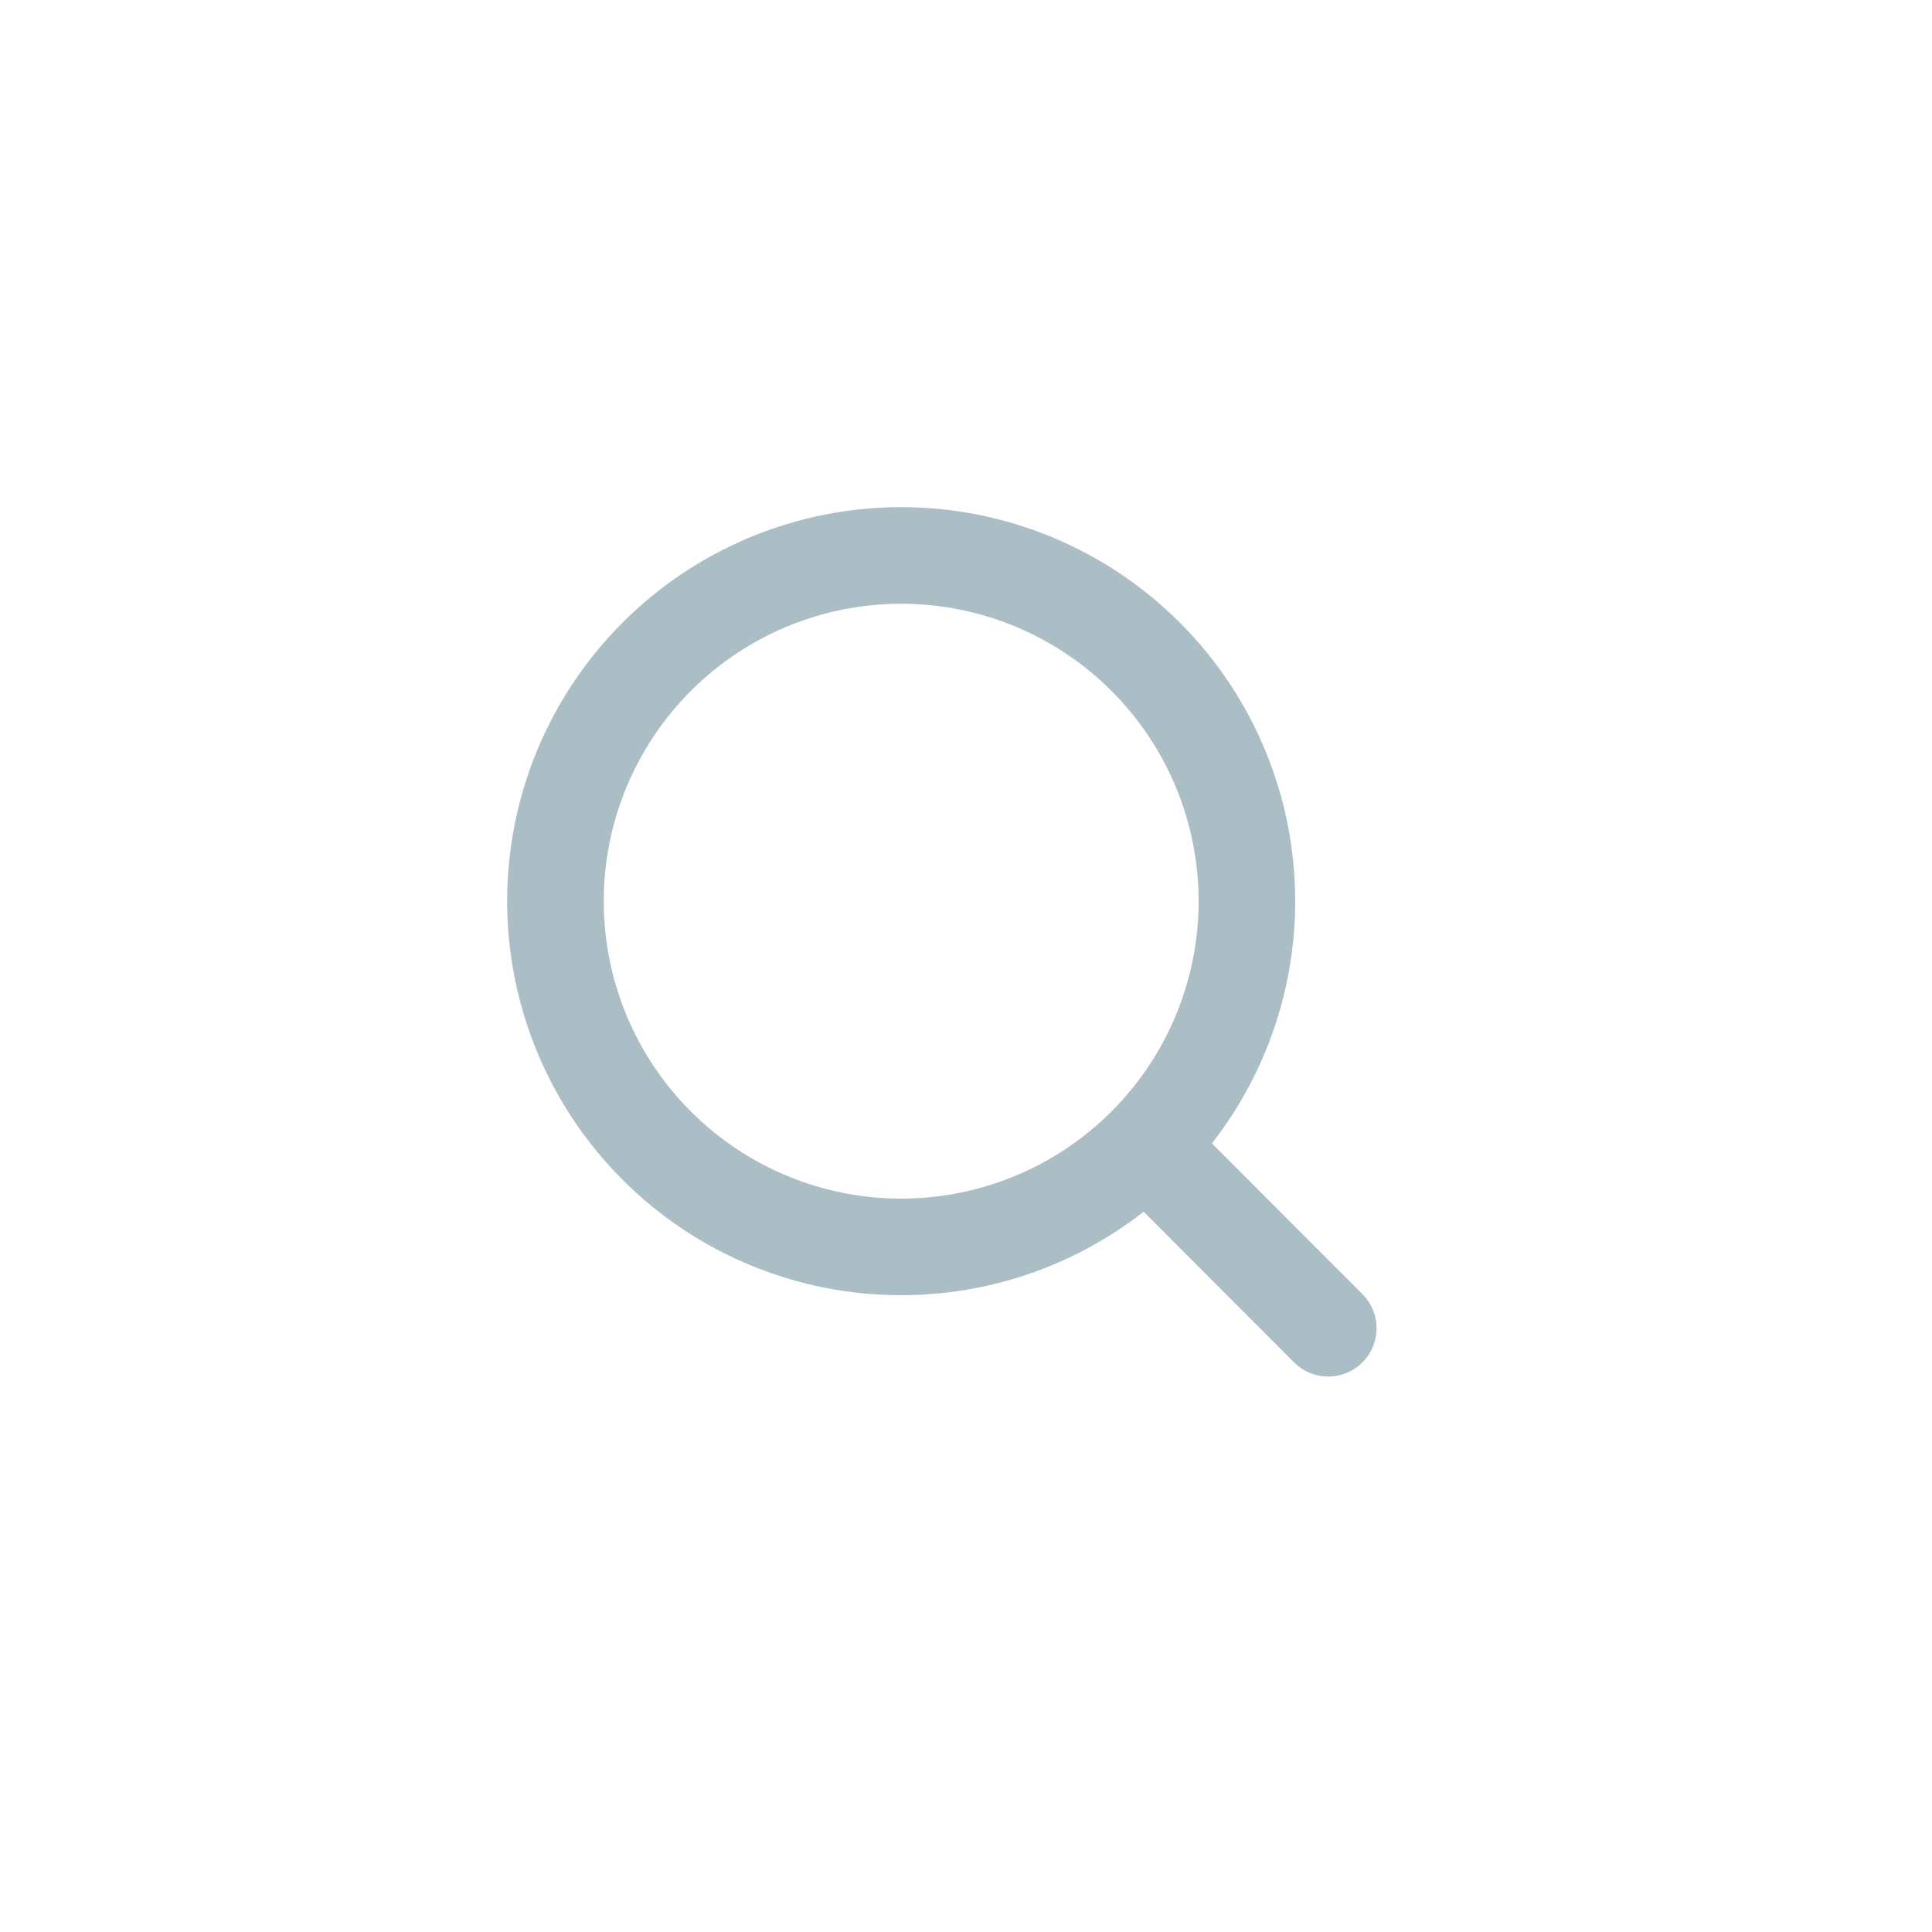<svg width="40" height="40" viewBox="0 0 40 40" fill="none" xmlns="http://www.w3.org/2000/svg">
<g id="Frame 310">
<path id="Vector" d="M27.5 27.5L23.722 23.716M25.816 18.658C25.816 20.556 25.062 22.377 23.719 23.719C22.377 25.062 20.556 25.816 18.658 25.816C16.759 25.816 14.939 25.062 13.597 23.719C12.254 22.377 11.5 20.556 11.5 18.658C11.5 16.759 12.254 14.939 13.597 13.597C14.939 12.254 16.759 11.5 18.658 11.5C20.556 11.5 22.377 12.254 23.719 13.597C25.062 14.939 25.816 16.759 25.816 18.658Z" stroke="#ABBEC5" stroke-width="2" stroke-linecap="round"/>
</g>
</svg>
